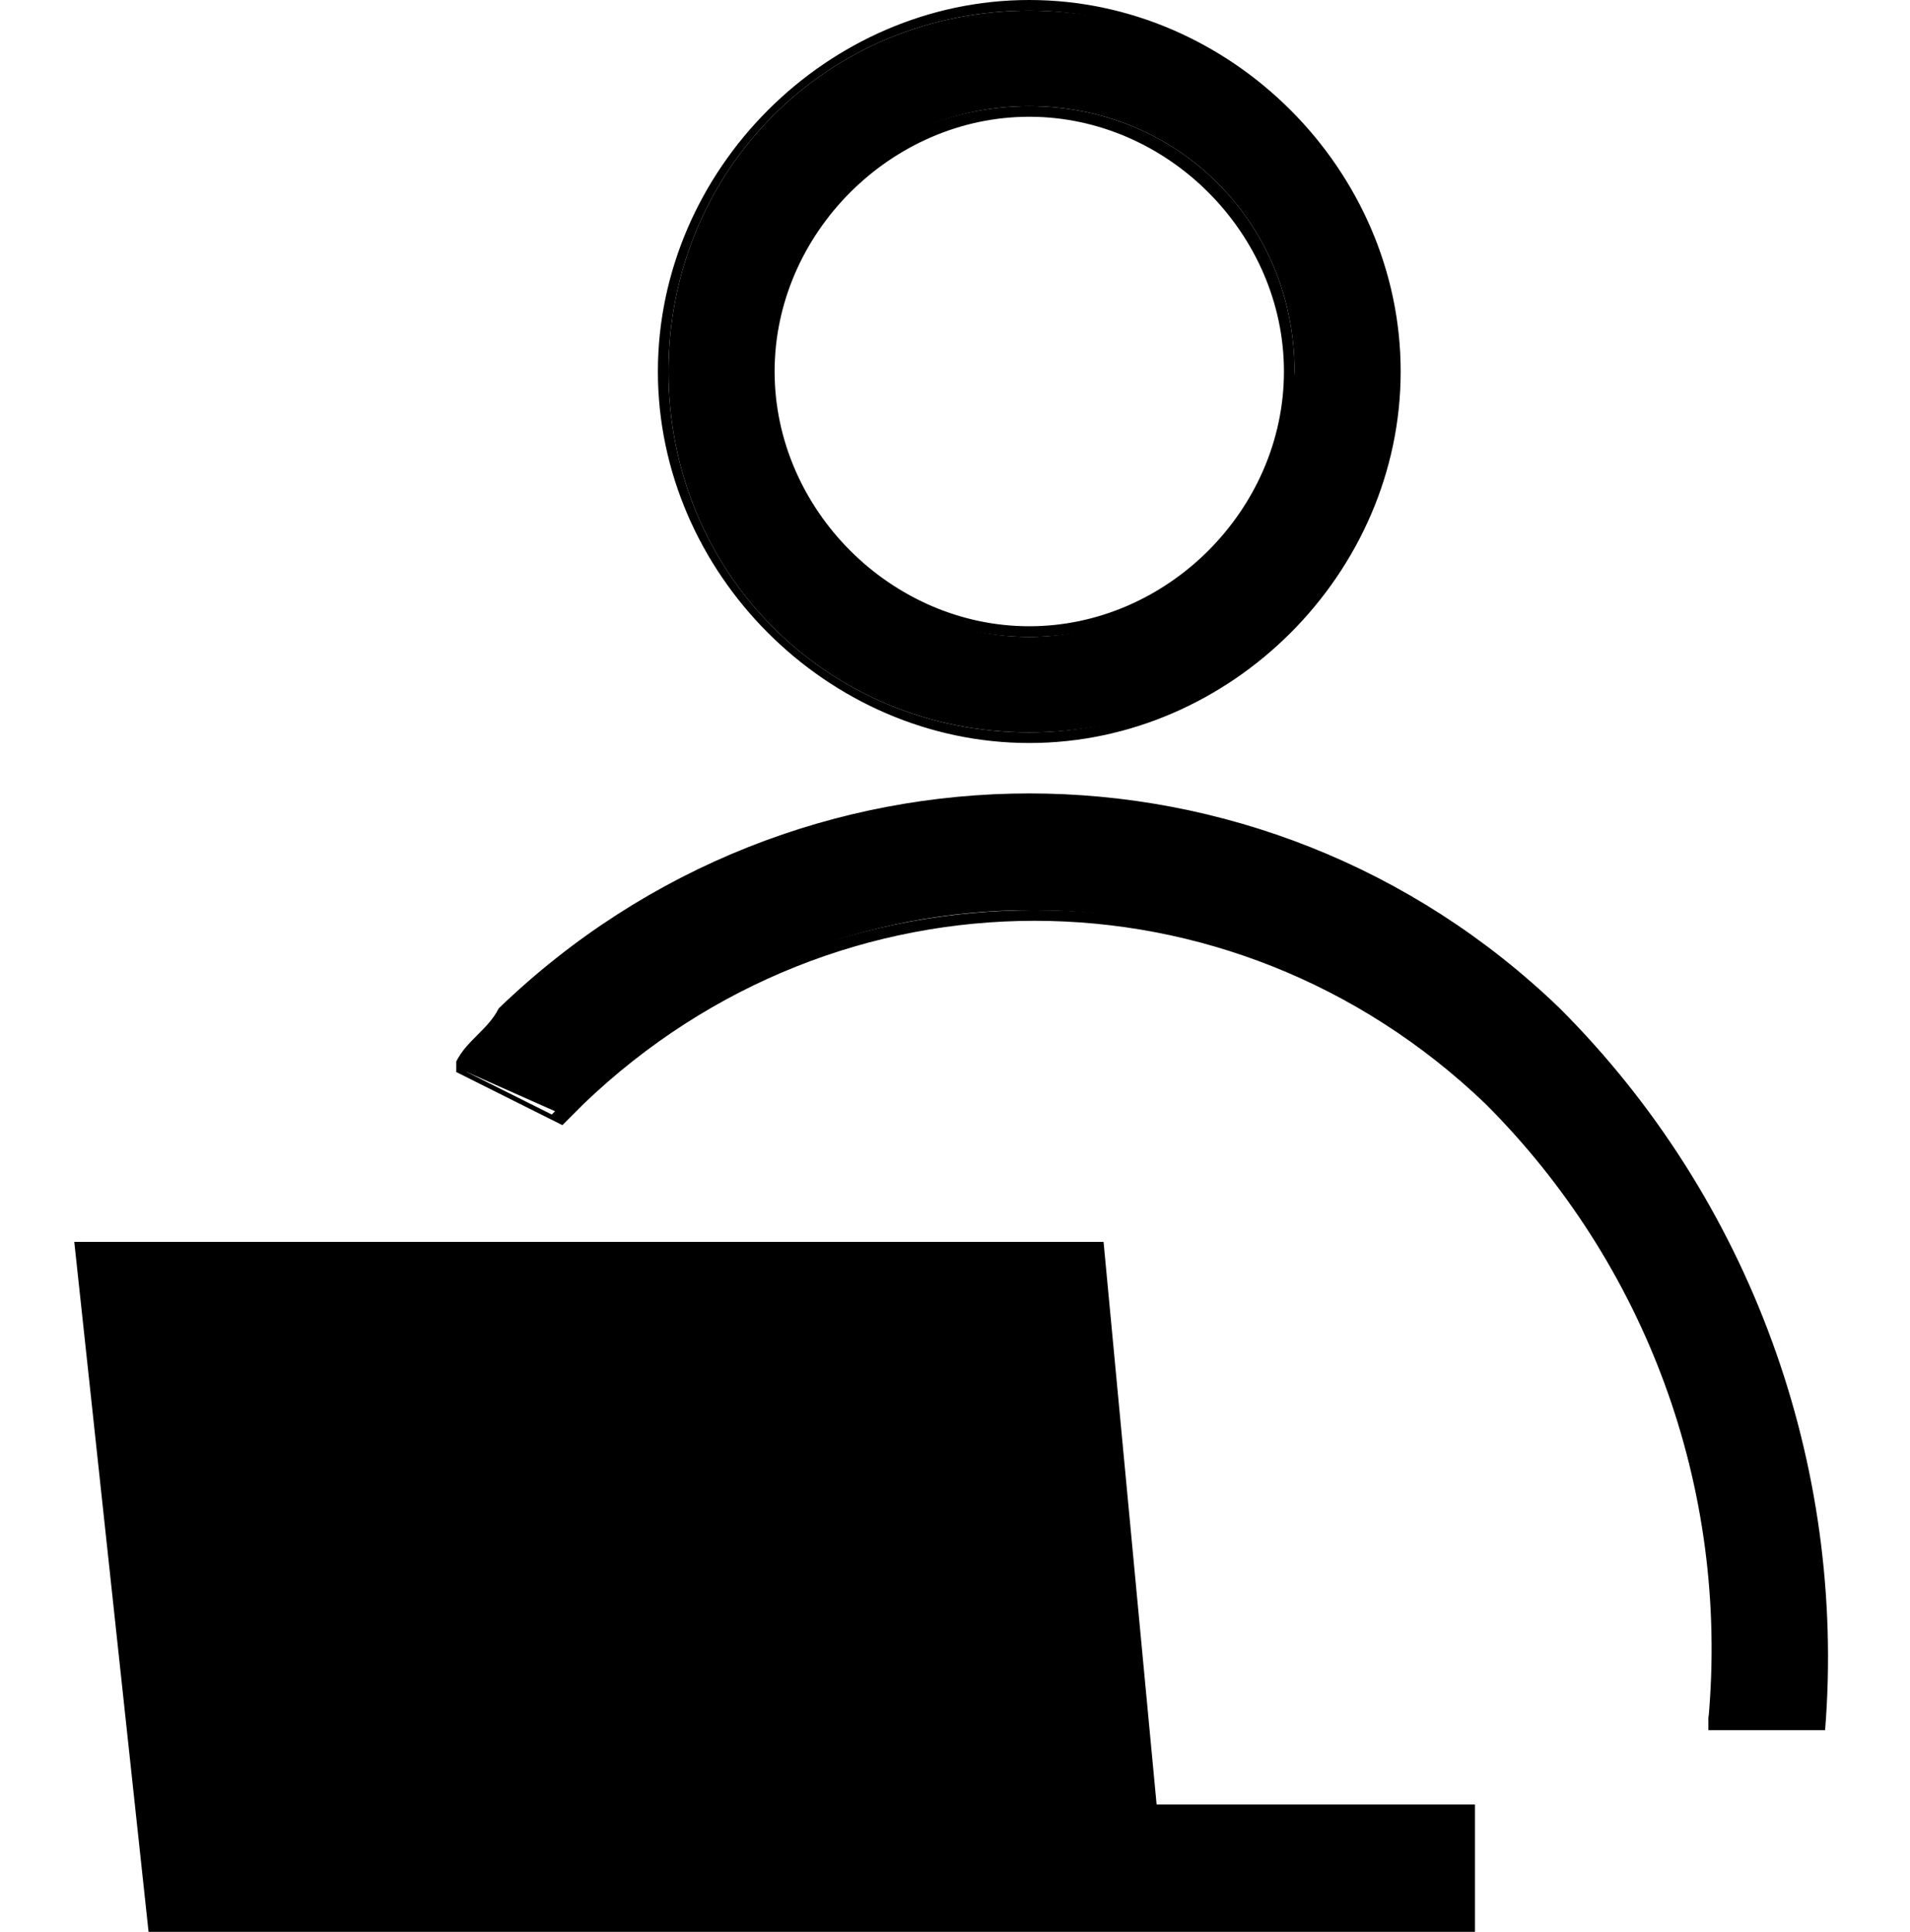 <?xml version="1.0" encoding="utf-8"?>
<!-- Generator: Adobe Illustrator 28.0.0, SVG Export Plug-In . SVG Version: 6.00 Build 0)  -->
<svg version="1.1" id="レイヤー_1" xmlns="http://www.w3.org/2000/svg" xmlns:xlink="http://www.w3.org/1999/xlink" x="0px"
	 y="0px" viewBox="0 0 18 18.2" style="enable-background:new 0 0 18 18.2;" xml:space="preserve">
<g transform="translate(0 0)">
	<path d="M9.7,6.9c1.9,0,3.4-1.5,3.4-3.4s-1.5-3.4-3.4-3.4c-1.9,0-3.4,1.5-3.4,3.4c0,0,0,0,0,0C6.3,5.4,7.8,6.9,9.7,6.9 M9.7,1
		c1.4,0,2.5,1.1,2.5,2.5C12.1,4.9,11,6,9.7,6C8.3,6,7.2,4.8,7.2,3.5C7.2,2.1,8.3,1,9.7,1"/>
	<path d="M9.7,7C7.8,7,6.2,5.4,6.2,3.5C6.2,1.6,7.8,0,9.7,0c1.9,0,3.5,1.6,3.5,3.5c0,0,0,0,0,0C13.2,5.4,11.6,7,9.7,7z M9.7,0.1
		c-1.9,0-3.4,1.5-3.4,3.4s1.5,3.4,3.4,3.4S13,5.3,13,3.5C13,1.6,11.5,0.1,9.7,0.1z M9.7,6C8.3,6,7.1,4.9,7.1,3.5
		C7.1,2.1,8.3,1,9.7,1c1.4,0,2.5,1.1,2.5,2.5C12.2,4.9,11.1,6,9.7,6z M9.7,1.1c-1.3,0-2.4,1.1-2.4,2.4s1.1,2.4,2.4,2.4
		c1.3,0,2.4-1.1,2.4-2.4S11,1.1,9.7,1.1L9.7,1.1z"/>
	<path d="M17.1,14.4c-0.2-1.8-1.1-3.5-2.4-4.8C11.9,7,7.5,7,4.8,9.6c-0.2,0.1-0.3,0.3-0.4,0.5l0.9,0.4c0.1-0.1,0.1-0.1,0.2-0.2
		C7.8,8,11.6,8,14,10.3c1.2,1.1,1.9,2.6,2.1,4.2c0.1,0.6,0.1,1.1,0,1.7h1C17.2,15.6,17.2,15,17.1,14.4"/>
	<path d="M17.2,16.3h-1.1l0-0.1c0.2-2.2-0.6-4.3-2.1-5.8c-2.4-2.3-6.1-2.3-8.5,0c-0.1,0.1-0.1,0.1-0.2,0.2l0,0l-1-0.5L4.3,10
		c0.1-0.2,0.3-0.3,0.4-0.5c2.8-2.7,7.2-2.7,10,0C16.5,11.3,17.4,13.8,17.2,16.3L17.2,16.3z M16.3,16.2h0.8c0-0.6,0-1.2-0.1-1.8
		c-0.2-1.8-1.1-3.5-2.4-4.7C11.9,7,7.6,7,4.8,9.7c-0.1,0.1-0.3,0.3-0.4,0.4l0.8,0.4c0,0,0.1-0.1,0.2-0.2c2.4-2.3,6.3-2.3,8.7,0
		C15.6,11.8,16.5,14,16.3,16.2z"/>
	<path d="M10.4,11.7H0.7l0.7,6.5h12.5V17h-3L10.4,11.7z"/>
</g>
</svg>
